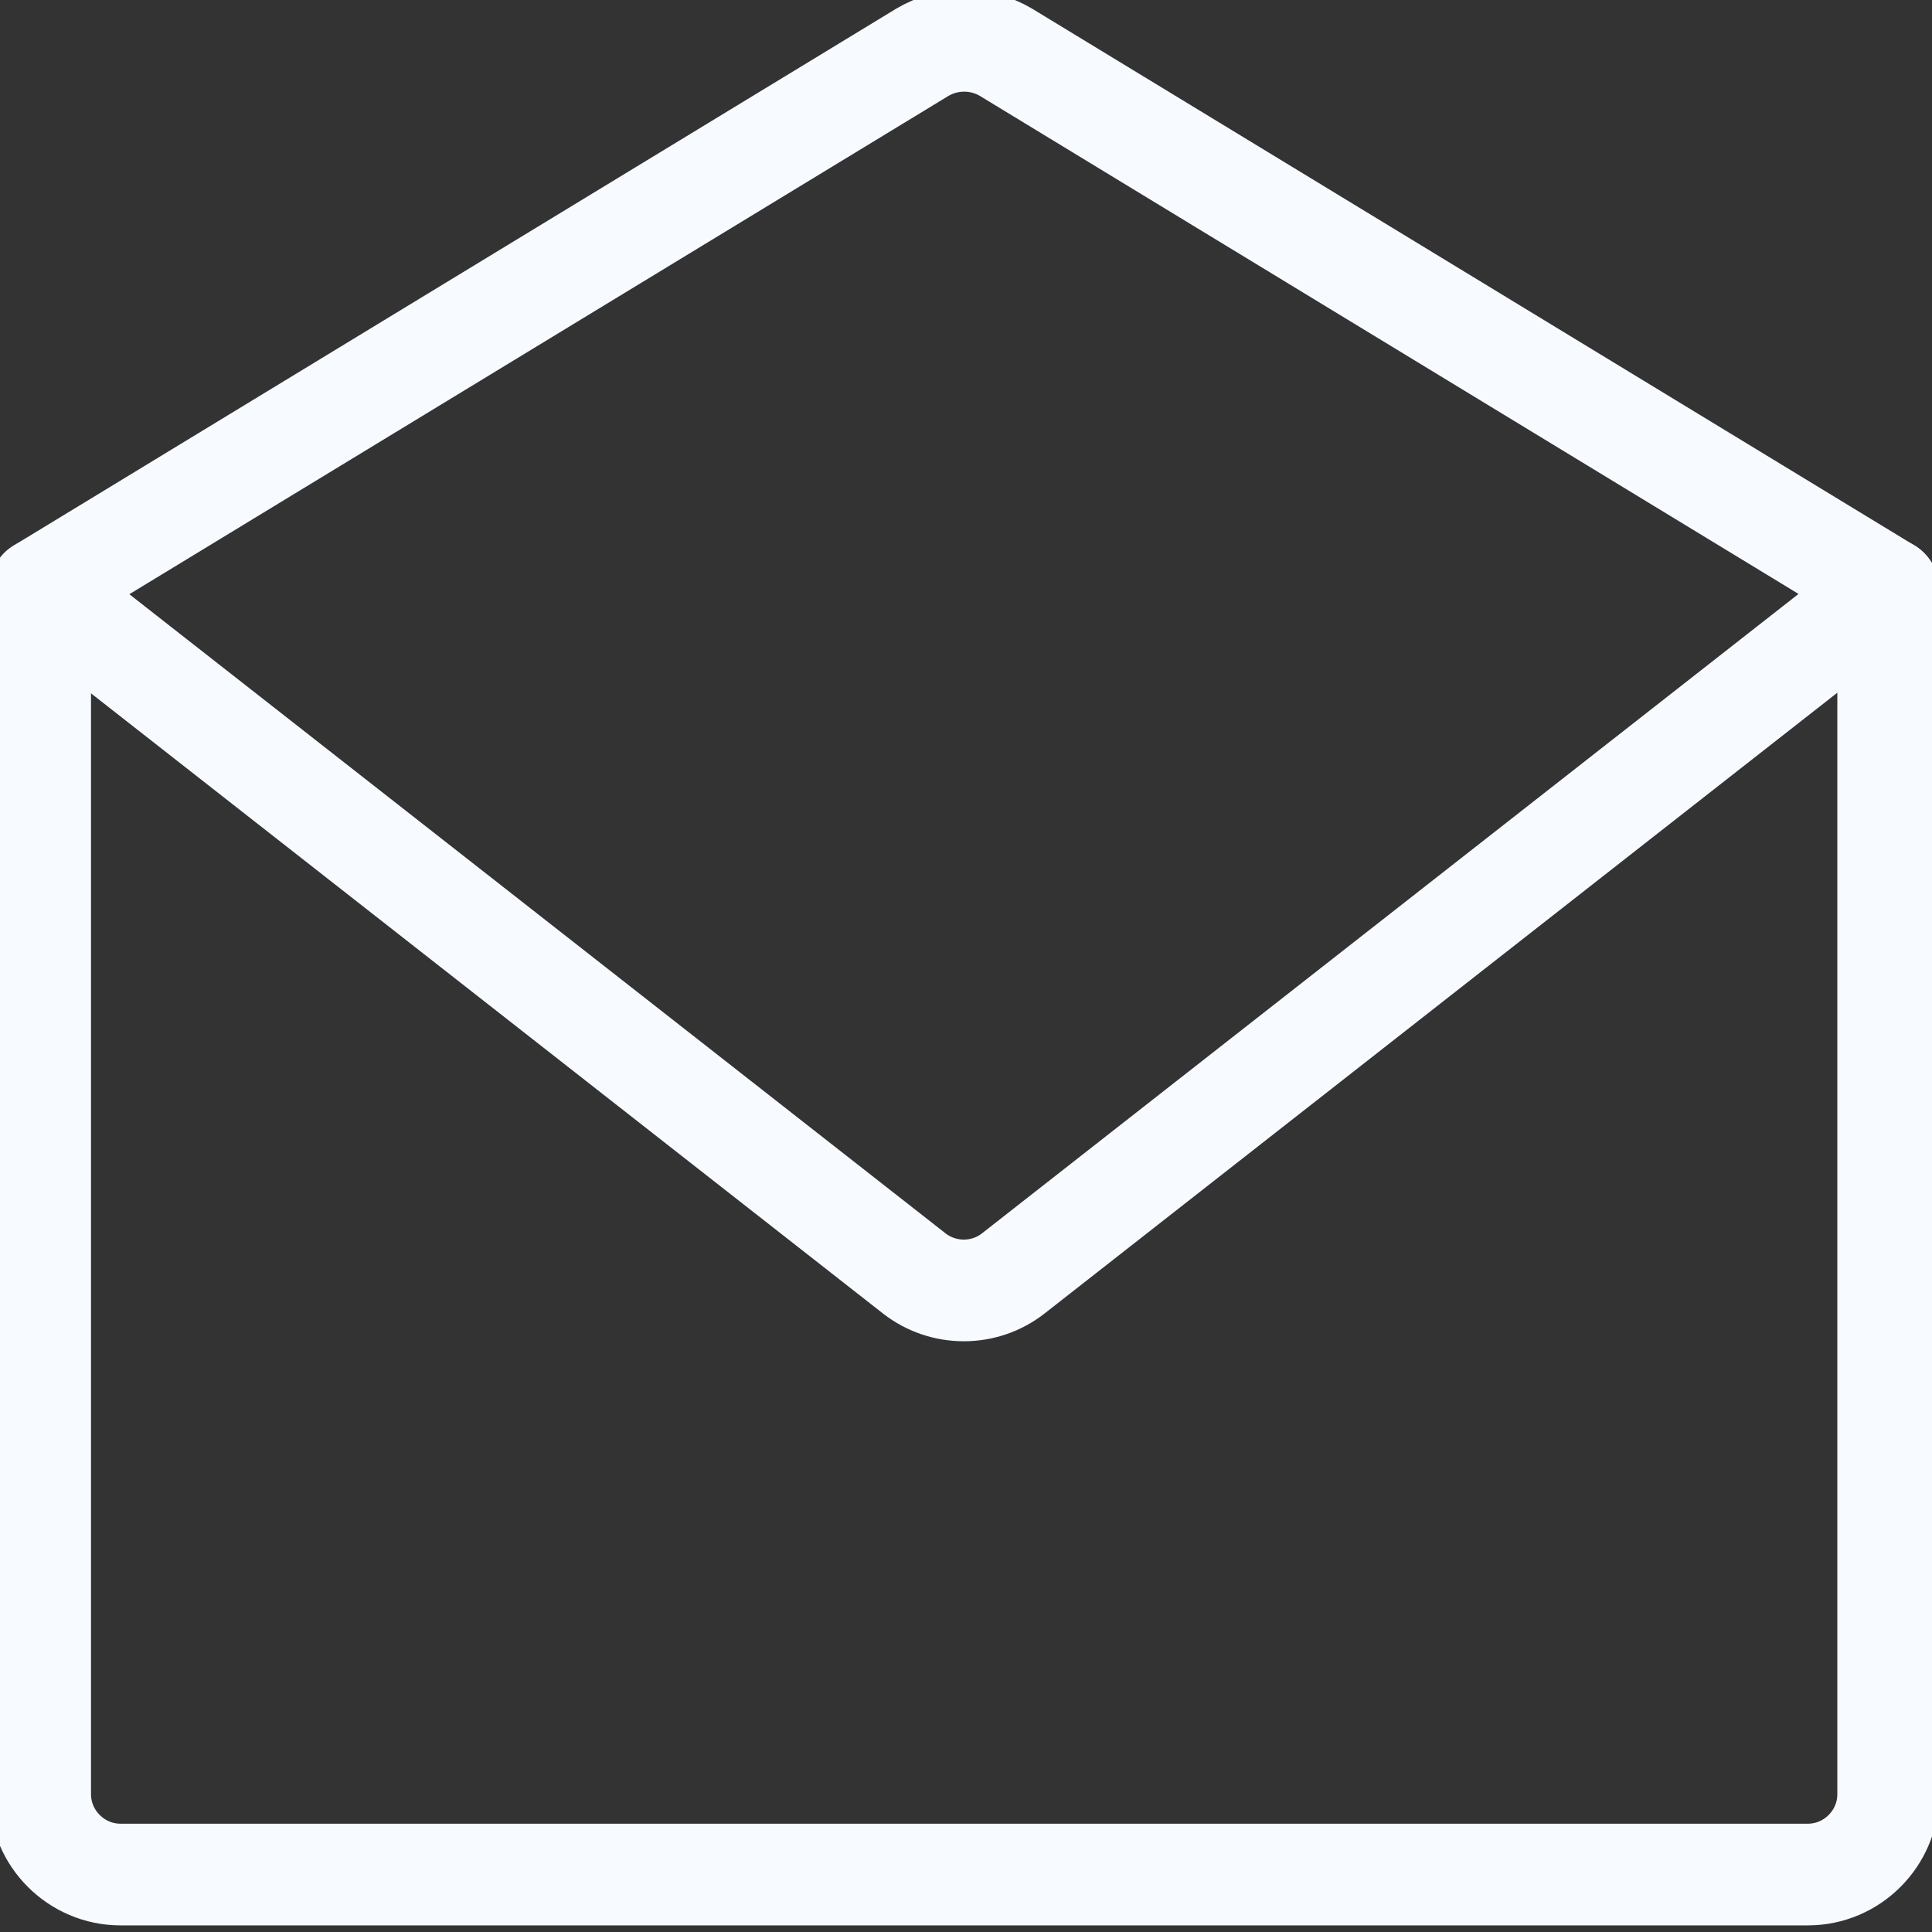 <svg width="19" height="19" viewBox="0 0 19 19" fill="none" xmlns="http://www.w3.org/2000/svg">
<rect x="0" y="0" width="19" height="19" fill="#333333" stroke="none"/>
<path d="M18.569 5.792V17.645C18.569 18.079 18.214 18.435 17.779 18.435H1.185C0.751 18.435 0.395 18.079 0.395 17.645V5.792" stroke="#F7FAFF" stroke-linecap="round" stroke-linejoin="round"/>
<path d="M18.569 5.792L9.893 0.514C9.64 0.364 9.324 0.364 9.071 0.514L0.395 5.792L8.992 12.524C9.277 12.746 9.68 12.746 9.964 12.524L18.561 5.792H18.569Z" stroke="#F7FAFF" stroke-linecap="round" stroke-linejoin="round"/>
</svg>
